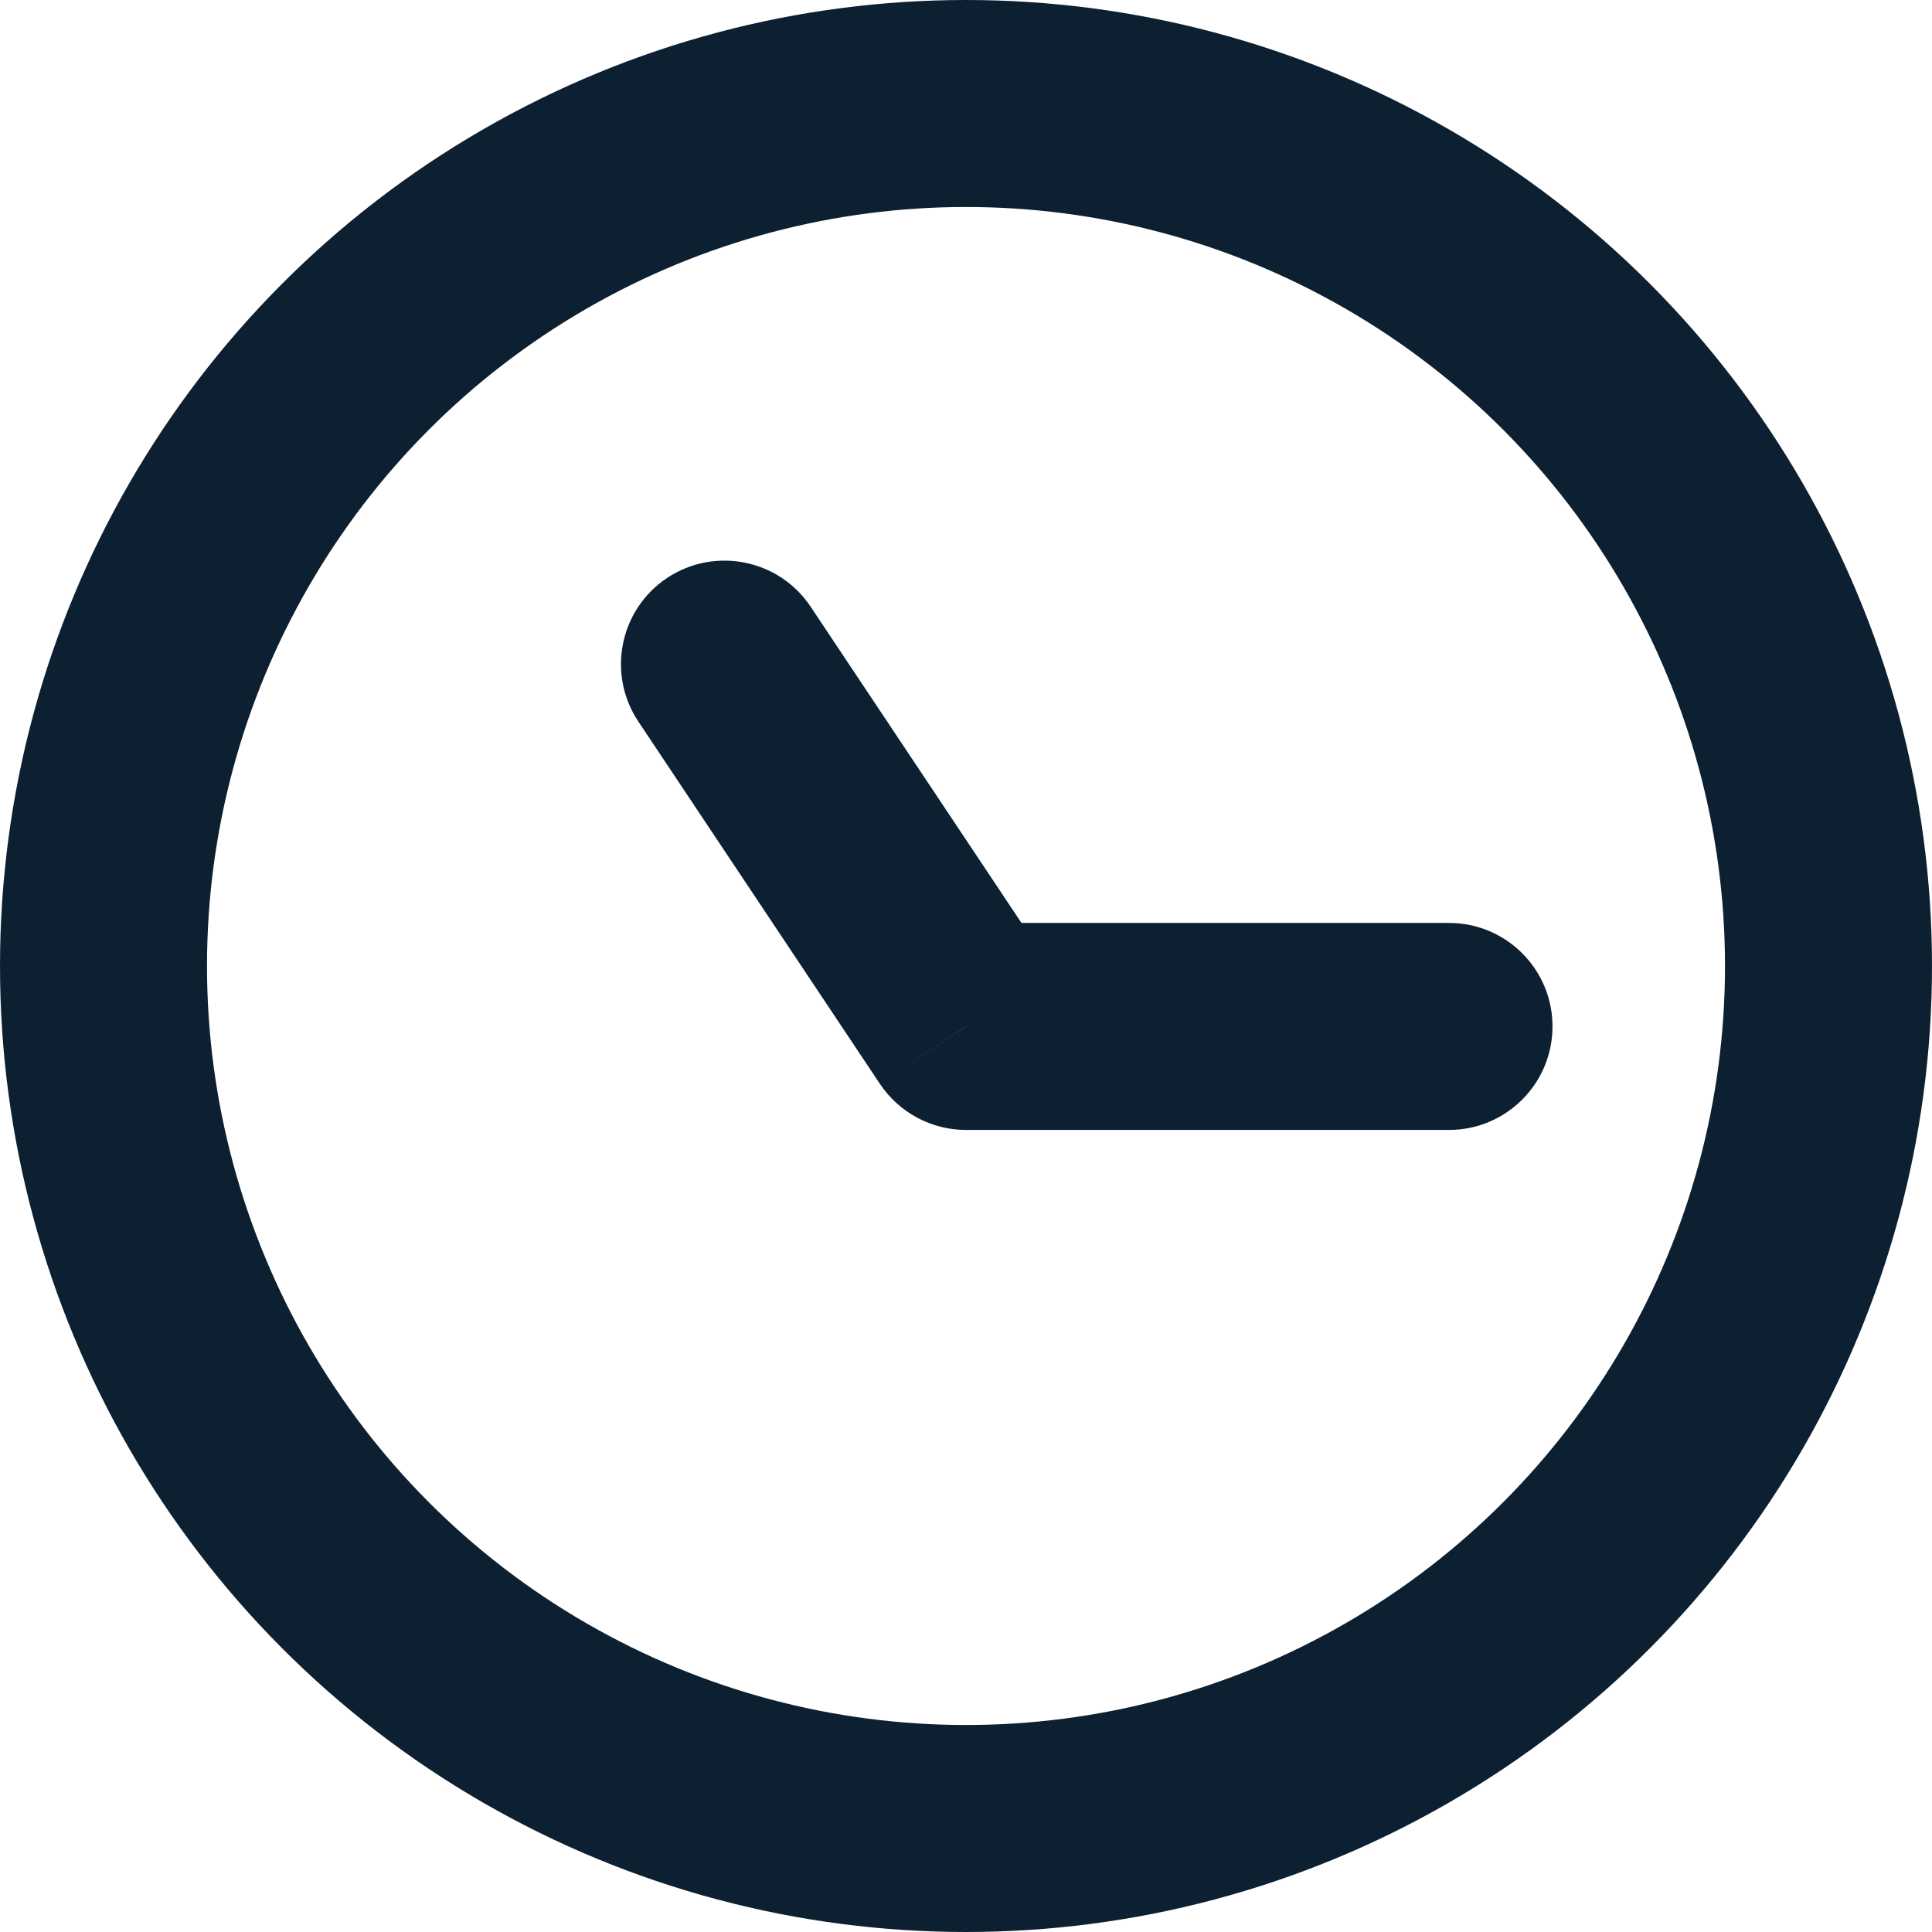 <svg width="14" height="14" viewBox="0 0 14 14" fill="none" xmlns="http://www.w3.org/2000/svg">
<circle cx="7" cy="7" r="6.25" stroke="#0D2031" stroke-width="1.5"/>
<path d="M5.874 4.396C5.644 4.052 5.179 3.959 4.834 4.188C4.489 4.418 4.396 4.884 4.626 5.229L5.874 4.396ZM7 7.438L6.376 7.854C6.515 8.062 6.749 8.188 7 8.188V7.438ZM10.5 8.188C10.914 8.188 11.25 7.852 11.25 7.438C11.25 7.023 10.914 6.688 10.5 6.688V8.188ZM4.626 5.229L6.376 7.854L7.624 7.021L5.874 4.396L4.626 5.229ZM7 8.188H10.5V6.688H7V8.188Z" fill="#0D2031"/>
</svg>
